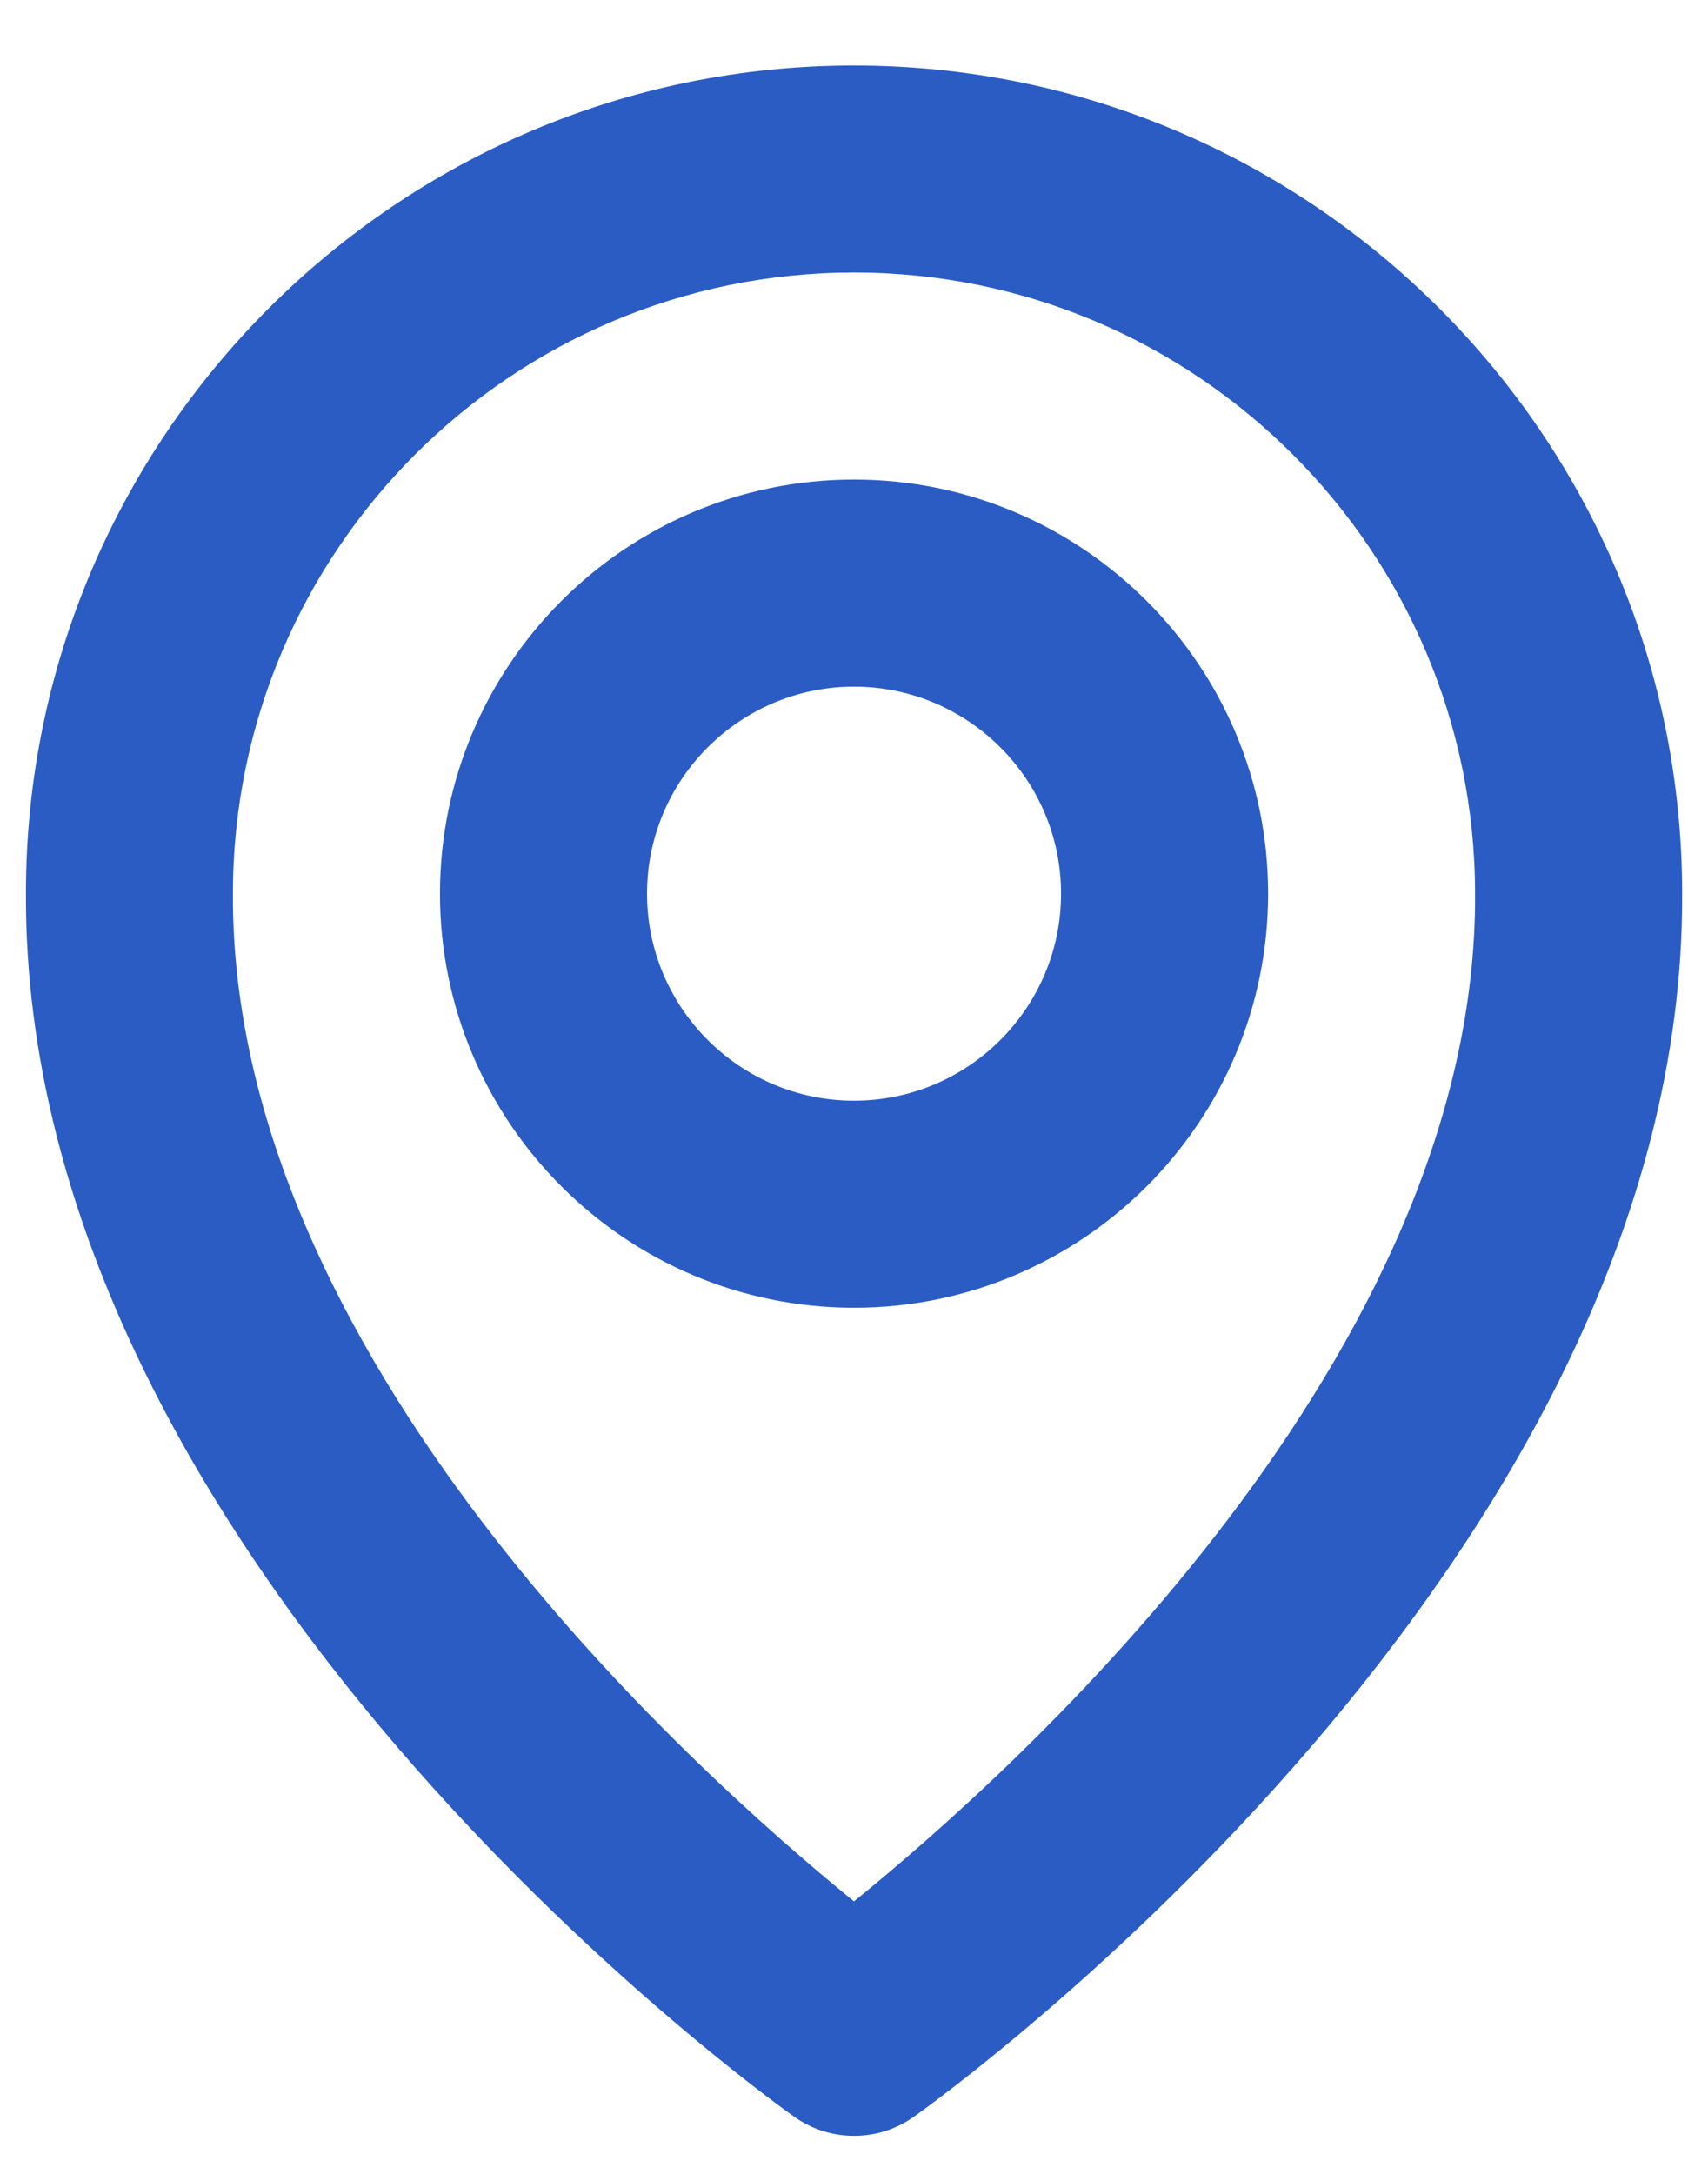 <svg width="22" height="28" viewBox="0 0 22 28" fill="none" xmlns="http://www.w3.org/2000/svg">
<path d="M11 16.844C13.942 16.844 16.334 14.452 16.334 11.51C16.334 8.569 13.942 6.177 11 6.177C8.059 6.177 5.667 8.569 5.667 11.51C5.667 14.452 8.059 16.844 11 16.844ZM11 8.844C12.471 8.844 13.667 10.04 13.667 11.51C13.667 12.981 12.471 14.177 11 14.177C9.53 14.177 8.334 12.981 8.334 11.51C8.334 10.04 9.53 8.844 11 8.844Z" fill="#2A5CC4"/>
<path d="M10.227 27.262C10.453 27.424 10.723 27.51 11 27.51C11.278 27.51 11.548 27.424 11.774 27.262C12.179 26.976 21.706 20.097 21.667 11.51C21.667 5.629 16.882 0.844 11 0.844C5.119 0.844 0.334 5.629 0.334 11.504C0.295 20.097 9.822 26.976 10.227 27.262ZM11 3.51C15.412 3.51 19 7.098 19 11.517C19.028 17.434 13.15 22.748 11 24.49C8.852 22.746 2.972 17.432 3 11.51C3 7.098 6.588 3.51 11 3.51Z" fill="#2A5CC4"/>
</svg>
